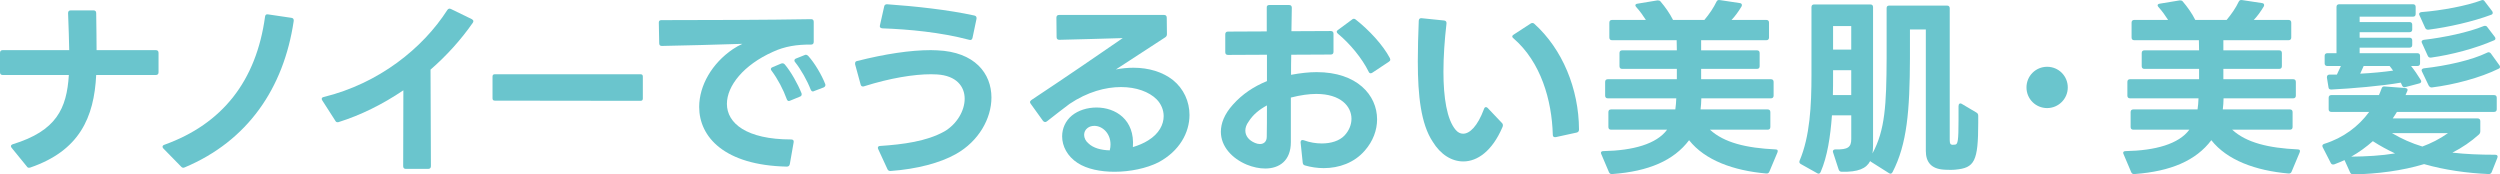 <?xml version="1.0" encoding="UTF-8"?>
<svg id="_レイヤー_2" data-name="レイヤー 2" xmlns="http://www.w3.org/2000/svg" viewBox="0 0 376.235 26.252">
  <defs>
    <style>
      .cls-1 {
        fill: #6ac5cd;
        stroke-width: 0px;
      }
    </style>
  </defs>
  <g id="_テキスト" data-name="テキスト">
    <g>
      <path class="cls-1" d="M4.375,25.245h-.029c-.115,0-.231-.058-.316-.202l-2.273-2.791c-.058-.086-.115-.173-.115-.259,0-.115.115-.231.288-.288,6.561-2.015,8.116-5.353,8.432-10.418H.403c-.259,0-.403-.144-.403-.402v-2.936c0-.259.144-.403.403-.403h10.015c-.029-1.524-.086-3.309-.173-5.582,0-.231.115-.403.403-.403h3.425c.259,0,.403.144.403.403.029,2.244.058,4.028.058,5.582h8.921c.259,0,.403.144.403.403v2.936c0,.259-.144.402-.403.402h-8.979c-.316,6.418-2.533,11.396-9.929,13.929l-.172.029Z"/>
      <path class="cls-1" d="M44.204,3.144c-1.497,10.13-6.936,18.072-16.404,22.044-.086.028-.144.058-.23.058-.115,0-.231-.058-.317-.173l-2.676-2.734c-.086-.086-.115-.172-.115-.259,0-.115.086-.231.259-.288,8.748-3.137,13.842-9.611,15.166-19.281.029-.287.202-.402.46-.345l3.511.518c.259.029.374.202.346.461Z"/>
      <path class="cls-1" d="M64.446,25.418h-3.367c-.259,0-.403-.144-.403-.403l.028-11.425c-3.108,2.101-6.418,3.741-9.727,4.777-.058.028-.115.028-.173.028-.144,0-.259-.058-.345-.231l-1.957-3.05c-.058-.087-.086-.173-.086-.231,0-.144.115-.259.316-.288,8.288-2.043,14.878-7.31,18.591-13.094.144-.201.316-.259.547-.144l3.137,1.525c.144.086.231.172.231.316,0,.058-.029.144-.086.23-1.784,2.562-3.943,4.95-6.36,7.051l.058,14.533c0,.259-.144.403-.403.403Z"/>
      <path class="cls-1" d="M74.122,14.799v-3.281c0-.231.115-.345.346-.345h21.929c.23,0,.345.114.345.345v3.31c0,.231-.115.346-.345.346l-21.929-.029c-.231,0-.346-.115-.346-.345Z"/>
      <path class="cls-1" d="M99.524,3.029c5.986,0,16.317-.029,22.533-.144.259,0,.403.114.403.402v3.022c0,.26-.144.403-.403.403-2.101-.029-3.971.259-5.755,1.094-4.375,1.957-6.907,5.094-6.907,7.827,0,2.907,2.935,5.353,9.669,5.353.288,0,.432.144.374.432l-.576,3.281c-.058.259-.201.374-.46.374-9.381-.201-13.18-4.461-13.18-8.979,0-3.224,1.928-6.561,5.065-8.691.46-.316.95-.575,1.439-.806-3.856.115-8.634.259-12.116.316-.259,0-.403-.115-.403-.402l-.058-3.08v-.058c0-.23.144-.345.374-.345ZM116.273,10.108l1.295-.547c.086-.028.144-.028.23-.028.115,0,.231.058.317.173.921,1.093,1.957,2.935,2.503,4.316.029.058.029.115.029.173,0,.173-.086.287-.259.345l-1.468.605c-.086.029-.144.058-.202.058-.144,0-.259-.115-.316-.288-.518-1.438-1.353-3.022-2.273-4.259-.086-.086-.115-.173-.115-.259,0-.115.086-.231.259-.288ZM122.345,13.763c-.144,0-.259-.087-.346-.288-.518-1.353-1.467-3.022-2.331-4.115-.086-.086-.115-.173-.115-.259,0-.115.086-.231.23-.288l1.295-.518c.058-.029.144-.058.202-.058.115,0,.23.058.345.173.95,1.035,2.043,2.877,2.562,4.229.029.058.029.115.029.173,0,.144-.086.259-.259.346l-1.439.547c-.058.028-.115.058-.172.058Z"/>
      <path class="cls-1" d="M133.551,25.447l-1.381-2.993c-.029-.086-.058-.144-.058-.201,0-.173.115-.288.345-.288,3.454-.23,6.993-.69,9.669-2.187,1.871-1.094,3.051-3.108,3.051-4.921,0-1.842-1.238-3.482-4.173-3.655l-.892-.028c-2.59,0-6.159.575-10.073,1.812-.057.029-.115.029-.172.029-.173,0-.288-.087-.345-.288l-.835-3.051v-.144c0-.173.086-.316.288-.346,4.202-1.065,8.029-1.641,11.108-1.641l.95.029c5.669.231,8.173,3.482,8.173,7.108,0,3.137-1.899,6.561-5.324,8.489-2.388,1.353-5.899,2.273-9.842,2.562h-.058c-.202,0-.345-.087-.432-.288ZM133.493.64c4.144.288,9.238.835,13.151,1.698.259.058.346.23.317.489l-.605,2.877c-.058.26-.23.375-.489.288-4.374-1.151-9.094-1.583-13.094-1.727-.288-.028-.432-.201-.345-.46l.633-2.82c.029-.231.201-.346.432-.346Z"/>
      <path class="cls-1" d="M157.284,18.367c-.115,0-.23-.058-.316-.173l-1.842-2.562c-.058-.086-.115-.173-.115-.259,0-.115.086-.231.202-.316,5.554-3.684,9.784-6.591,13.756-9.324-3.194.086-6.533.201-9.554.259-.259,0-.403-.144-.403-.402l-.029-2.936c0-.259.144-.403.403-.403h15.799c.259,0,.403.144.403.403l.029,2.475c0,.231-.086.374-.259.489l-7.425,4.835c.892-.173,1.784-.259,2.647-.259,2.302,0,4.375.633,5.928,1.842,1.641,1.323,2.504,3.252,2.504,5.266,0,2.647-1.497,5.439-4.691,7.138-1.784.892-4.231,1.41-6.59,1.41-2.101,0-4.144-.403-5.554-1.324-1.554-1.007-2.331-2.532-2.331-4,0-1.18.489-2.331,1.467-3.137.95-.777,2.302-1.209,3.712-1.209,2.849,0,5.785,1.813,5.468,5.957.863-.259,1.669-.605,2.302-1.007,1.641-1.008,2.331-2.389,2.331-3.655,0-.949-.403-1.87-1.065-2.532-1.123-1.122-3.051-1.842-5.353-1.842-2.331,0-5.036.72-7.741,2.532-.921.69-2.043,1.555-3.396,2.619-.115.086-.202.115-.288.115ZM163.816,21.59c.719.69,1.899,1.008,3.194,1.036.086-.316.115-.605.115-.892,0-1.728-1.266-2.792-2.417-2.792-.374,0-.748.087-1.036.316-.345.259-.518.634-.518,1.036,0,.461.231.95.662,1.295Z"/>
      <path class="cls-1" d="M196.05,24.468l-.316-3.022v-.058c0-.259.172-.374.46-.288.921.346,1.871.489,2.734.489,1.41,0,2.647-.402,3.396-1.18.691-.72,1.065-1.641,1.065-2.532,0-1.871-1.611-3.741-5.295-3.741-1.094,0-2.36.173-3.828.547v6.705c0,2.791-1.727,3.972-3.856,3.972-.892,0-1.842-.202-2.763-.576-2.216-.921-3.914-2.733-3.914-4.949,0-1.267.518-2.647,1.813-4.087,1.41-1.583,3.137-2.733,5.123-3.54v-3.971l-5.871.028c-.259,0-.403-.144-.403-.402v-2.705c0-.26.144-.403.403-.403l5.842-.028V1.157c-.029-.259.115-.402.374-.402h2.993c.259,0,.403.144.403.402l-.058,3.54,5.928-.028c.259,0,.403.144.403.402v2.734c0,.259-.144.402-.403.402l-5.957.029c-.029,1.007-.029,2.015-.029,3.022,1.41-.259,2.676-.403,3.856-.403,6.072,0,9.094,3.454,9.094,7.108,0,1.611-.605,3.281-1.842,4.691-1.583,1.842-3.885,2.647-6.188,2.647-.95,0-1.928-.144-2.82-.403-.23-.058-.316-.201-.345-.432ZM187.417,19.662c0,.806.547,1.468,1.439,1.842.259.115.518.173.748.173.605,0,1.036-.374,1.036-1.094.029-1.295.029-2.936.029-4.72-1.123.605-2.101,1.381-2.763,2.446-.345.46-.489.921-.489,1.353ZM201.172,4.783c0-.114.058-.201.202-.287l2.101-1.555c.086-.086.173-.114.259-.114.115,0,.202.028.288.114,1.985,1.555,4.086,3.799,5.151,5.814.028.087.057.173.057.231,0,.115-.086.231-.23.316l-2.475,1.641c-.086.058-.172.086-.259.086-.115,0-.231-.086-.288-.231-1.007-2.043-2.82-4.229-4.633-5.727-.115-.086-.173-.201-.173-.288Z"/>
      <path class="cls-1" d="M213.371,9.331c0-1.986.058-4.087.144-6.217.029-.287.173-.402.432-.374l3.396.346c.259.028.374.201.345.46-.288,2.476-.46,4.95-.46,7.252,0,3.886.518,7.195,1.842,8.749.316.374.69.575,1.122.575.979,0,2.159-1.093,3.137-3.712.058-.201.172-.288.288-.288.086,0,.173.029.259.115l2.159,2.273c.086.086.144.201.144.316s-.028.231-.086.346c-1.525,3.54-3.741,5.122-5.871,5.122-1.755,0-3.424-1.036-4.604-2.964-1.784-2.677-2.245-6.993-2.245-12ZM227.587,5.503c0-.115.058-.201.202-.288l2.561-1.669c.086-.058.173-.086.259-.086.115,0,.201.028.288.115,4.231,3.799,6.706,9.784,6.734,15.914,0,.259-.115.403-.346.46l-3.166.691h-.115c-.201,0-.316-.115-.316-.374-.144-5.181-1.784-10.935-5.928-14.505-.115-.086-.173-.172-.173-.259Z"/>
      <path class="cls-1" d="M242.053,19.115v-2.245c0-.259.144-.402.403-.402h9.669c.086-.519.115-1.094.144-1.669h-10.303c-.259,0-.403-.144-.403-.403v-2.072c0-.259.144-.402.403-.402h10.389v-1.555h-8.23c-.259,0-.403-.144-.403-.402v-1.985c0-.26.144-.403.403-.403h8.23l-.029-1.525h-9.727c-.259,0-.403-.144-.403-.402v-2.245c0-.259.144-.403.403-.403h5.094c-.403-.633-.892-1.323-1.439-1.928-.086-.086-.144-.201-.144-.259,0-.144.115-.231.317-.259l2.964-.489h.144c.144,0,.259.028.374.172.691.807,1.381,1.784,1.871,2.763h4.72c.748-.892,1.41-1.87,1.813-2.733.115-.231.259-.288.489-.259l3.05.46c.202.029.288.144.288.288,0,.058,0,.144-.058.231-.432.719-.921,1.41-1.497,2.014h5.238c.259,0,.403.144.403.403v2.245c0,.259-.144.402-.403.402h-9.813v1.525h8.403c.259,0,.403.144.403.403v1.985c0,.259-.144.402-.403.402h-8.403v1.555h10.504c.259,0,.403.144.403.402v2.072c0,.259-.144.403-.403.403h-10.475c0,.575-.058,1.15-.115,1.669h10.101c.259,0,.403.144.403.402v2.245c0,.259-.144.402-.403.402h-8.691c2.129,1.957,5.468,2.763,9.871,2.965.316,0,.403.173.288.46l-1.208,2.878c-.086.231-.259.316-.489.288-4.921-.432-9.209-1.986-11.598-5.008-2.302,3.051-6.072,4.691-11.569,5.094h-.086c-.172,0-.316-.086-.403-.287l-1.151-2.706c-.028-.086-.057-.144-.057-.201,0-.173.144-.259.374-.259,4.46-.086,8-1.065,9.583-3.224h-8.432c-.259,0-.403-.144-.403-.402Z"/>
      <path class="cls-1" d="M273.996,25.878c-.086.173-.173.259-.316.259-.058,0-.144-.028-.231-.086l-2.417-1.353c-.23-.115-.288-.288-.201-.519,1.554-3.654,1.784-8.288,1.784-12.863V1.071c0-.259.144-.403.403-.403h8.461c.259,0,.403.144.403.403v20.835c0,.432-.029.835-.086,1.181,1.899-3.512,2.101-7.31,2.129-14.39V1.215c0-.259.144-.374.403-.374h8.691c.259,0,.403.144.403.403v19.828c0,.575.115.69.403.719.144,0,.23,0,.432-.028.374-.086.489-.518.489-3.712v-2.072c0-.346.201-.519.489-.346l2.187,1.295c.202.115.288.26.288.489v1.036c0,5.842-.546,6.82-3.453,7.079-.202.029-.432.029-.662.029-.316,0-.662,0-1.036-.029-1.928-.114-2.734-1.15-2.734-2.819V4.439h-2.389v4.316c-.029,7.943-.432,12.922-2.619,17.152-.086.144-.172.23-.316.23-.058,0-.144-.028-.23-.086l-2.734-1.727-.086-.087c-.576,1.123-1.813,1.67-4.288,1.612-.23,0-.374-.115-.46-.346l-.835-2.562c-.029-.058-.029-.115-.029-.144,0-.201.144-.316.403-.316,1.871.058,2.36-.346,2.36-1.555v-3.568h-2.907c-.23,3.194-.69,6.217-1.698,8.519ZM278.601,10.569h-2.734v.776c0,.979,0,1.986-.029,2.965h2.763v-3.741ZM278.601,3.92h-2.734v3.54h2.734v-3.54Z"/>
      <path class="cls-1" d="M304.973,13.158c0-1.727,1.382-3.108,3.108-3.108s3.107,1.382,3.107,3.108-1.409,3.107-3.107,3.107c-1.727,0-3.108-1.381-3.108-3.107Z"/>
      <path class="cls-1" d="M320.646,19.115v-2.245c0-.259.144-.402.403-.402h9.669c.087-.519.115-1.094.144-1.669h-10.303c-.26,0-.403-.144-.403-.403v-2.072c0-.259.144-.402.403-.402h10.389v-1.555h-8.23c-.259,0-.403-.144-.403-.402v-1.985c0-.26.144-.403.403-.403h8.23l-.029-1.525h-9.727c-.259,0-.403-.144-.403-.402v-2.245c0-.259.144-.403.403-.403h5.094c-.403-.633-.893-1.323-1.438-1.928-.087-.086-.144-.201-.144-.259,0-.144.115-.231.316-.259l2.965-.489h.144c.144,0,.259.028.374.172.69.807,1.382,1.784,1.871,2.763h4.719c.749-.892,1.41-1.87,1.813-2.733.115-.231.259-.288.489-.259l3.051.46c.201.029.287.144.287.288,0,.058,0,.144-.058.231-.432.719-.921,1.41-1.496,2.014h5.237c.259,0,.403.144.403.403v2.245c0,.259-.144.402-.403.402h-9.813v1.525h8.403c.26,0,.403.144.403.403v1.985c0,.259-.144.402-.403.402h-8.403v1.555h10.505c.259,0,.402.144.402.402v2.072c0,.259-.144.403-.402.403h-10.476c0,.575-.058,1.15-.115,1.669h10.102c.259,0,.402.144.402.402v2.245c0,.259-.144.402-.402.402h-8.691c2.13,1.957,5.468,2.763,9.871,2.965.316,0,.402.173.287.46l-1.208,2.878c-.087.231-.259.316-.489.288-4.921-.432-9.209-1.986-11.598-5.008-2.303,3.051-6.072,4.691-11.569,5.094h-.086c-.173,0-.316-.086-.403-.287l-1.15-2.706c-.029-.086-.058-.144-.058-.201,0-.173.144-.259.374-.259,4.461-.086,8-1.065,9.583-3.224h-8.432c-.26,0-.403-.144-.403-.402Z"/>
      <path class="cls-1" d="M350.45,16.439v-1.727c0-.259.144-.402.403-.402h7.165c.144-.346.288-.662.403-1.008.086-.231.231-.316.46-.287l3.08.23c.287.029.432.173.345.403-.086.231-.201.432-.288.662h13.324c.26,0,.403.144.403.402v1.727c0,.26-.144.403-.403.403h-14.619c-.201.316-.402.662-.633.979h12.777c.259,0,.403.144.403.402v1.525c0,.201-.058.346-.202.489-1.18,1.065-2.532,1.986-4,2.734,2.015.23,4.144.316,6.446.316.316,0,.432.201.316.489l-.834,2.101c-.087.231-.231.316-.461.316-3.28-.144-6.59-.605-9.727-1.496-3.338,1.007-7.021,1.468-10.648,1.554-.23,0-.402-.115-.489-.316l-.834-1.842c-.489.231-1.008.432-1.525.633-.058.029-.144.029-.201.029-.144,0-.259-.058-.346-.231l-1.209-2.359c-.028-.087-.057-.144-.057-.202,0-.144.114-.259.287-.316,2.878-.892,5.181-2.647,6.763-4.806h-5.697c-.26,0-.403-.144-.403-.403ZM349.846,9.532v-1.122c0-.26.144-.403.403-.403h1.381V1.043c0-.26.144-.403.403-.403h11.108c.259,0,.402.144.402.403v1.065c0,.259-.144.402-.402.402h-8.029v.807h7.511c.259,0,.403.144.403.402v.72c0,.259-.144.402-.403.402h-7.511v.835h7.511c.259,0,.403.144.403.403v.69c0,.259-.144.402-.403.402h-7.511v.835h8.691c.259,0,.402.144.402.403v1.122c0,.259-.144.402-.402.402h-.95c.489.605.979,1.324,1.438,2.072.058.087.087.173.087.259,0,.115-.087.231-.288.288l-2.072.547c-.057,0-.114.028-.144.028-.173,0-.288-.086-.374-.259-.058-.144-.115-.288-.201-.432-2.763.489-7.454.893-10.446,1.036-.26,0-.403-.086-.432-.346l-.231-1.438v-.086c0-.202.115-.375.374-.375h1.122c.201-.432.403-.863.605-1.295h-2.043c-.26,0-.403-.144-.403-.402ZM360.437,23.087c-1.151-.547-2.273-1.151-3.339-1.842-.979.863-2.071,1.669-3.252,2.331,2.303-.029,4.489-.144,6.591-.489ZM360.148,10.626c-.173-.26-.346-.461-.518-.691h-3.914l-.519,1.151c1.784-.086,3.512-.259,4.95-.46ZM364.552,22.051c1.323-.489,2.59-1.123,3.856-2.015h-8.432c1.468.863,2.964,1.525,4.576,2.015ZM364.062,2.108c0-.144.144-.259.345-.288,3.051-.231,6.82-.949,8.979-1.755.086-.029.144-.058.23-.058.115,0,.231.058.316.201l1.123,1.468c.058.086.086.173.086.259,0,.115-.058.231-.231.288-2.763,1.036-6.475,1.87-9.438,2.244h-.087c-.173,0-.316-.086-.402-.259l-.863-1.899c-.029-.058-.058-.144-.058-.201ZM364.437,6.28c0-.144.144-.259.345-.288,2.993-.345,6.706-1.122,9.008-2.072.058-.028.144-.028.201-.028.144,0,.26.058.346.201l1.122,1.468c.058.087.087.173.087.231,0,.115-.058.231-.231.288-2.791,1.208-6.331,2.158-9.468,2.59h-.087c-.172,0-.316-.087-.402-.288l-.863-1.899c-.029-.058-.058-.144-.058-.201ZM364.437,10.569c0-.144.144-.26.345-.288,3.367-.374,7.166-1.209,9.526-2.359.086-.058.172-.058.23-.058.115,0,.231.058.317.172l1.266,1.756c.087.086.115.201.115.288,0,.086-.058.201-.201.259-2.792,1.381-6.763,2.417-10.044,2.82h-.058c-.201,0-.316-.115-.432-.288l-1.007-2.101c-.029-.058-.058-.144-.058-.201Z"/>
    </g>
  </g>
</svg>